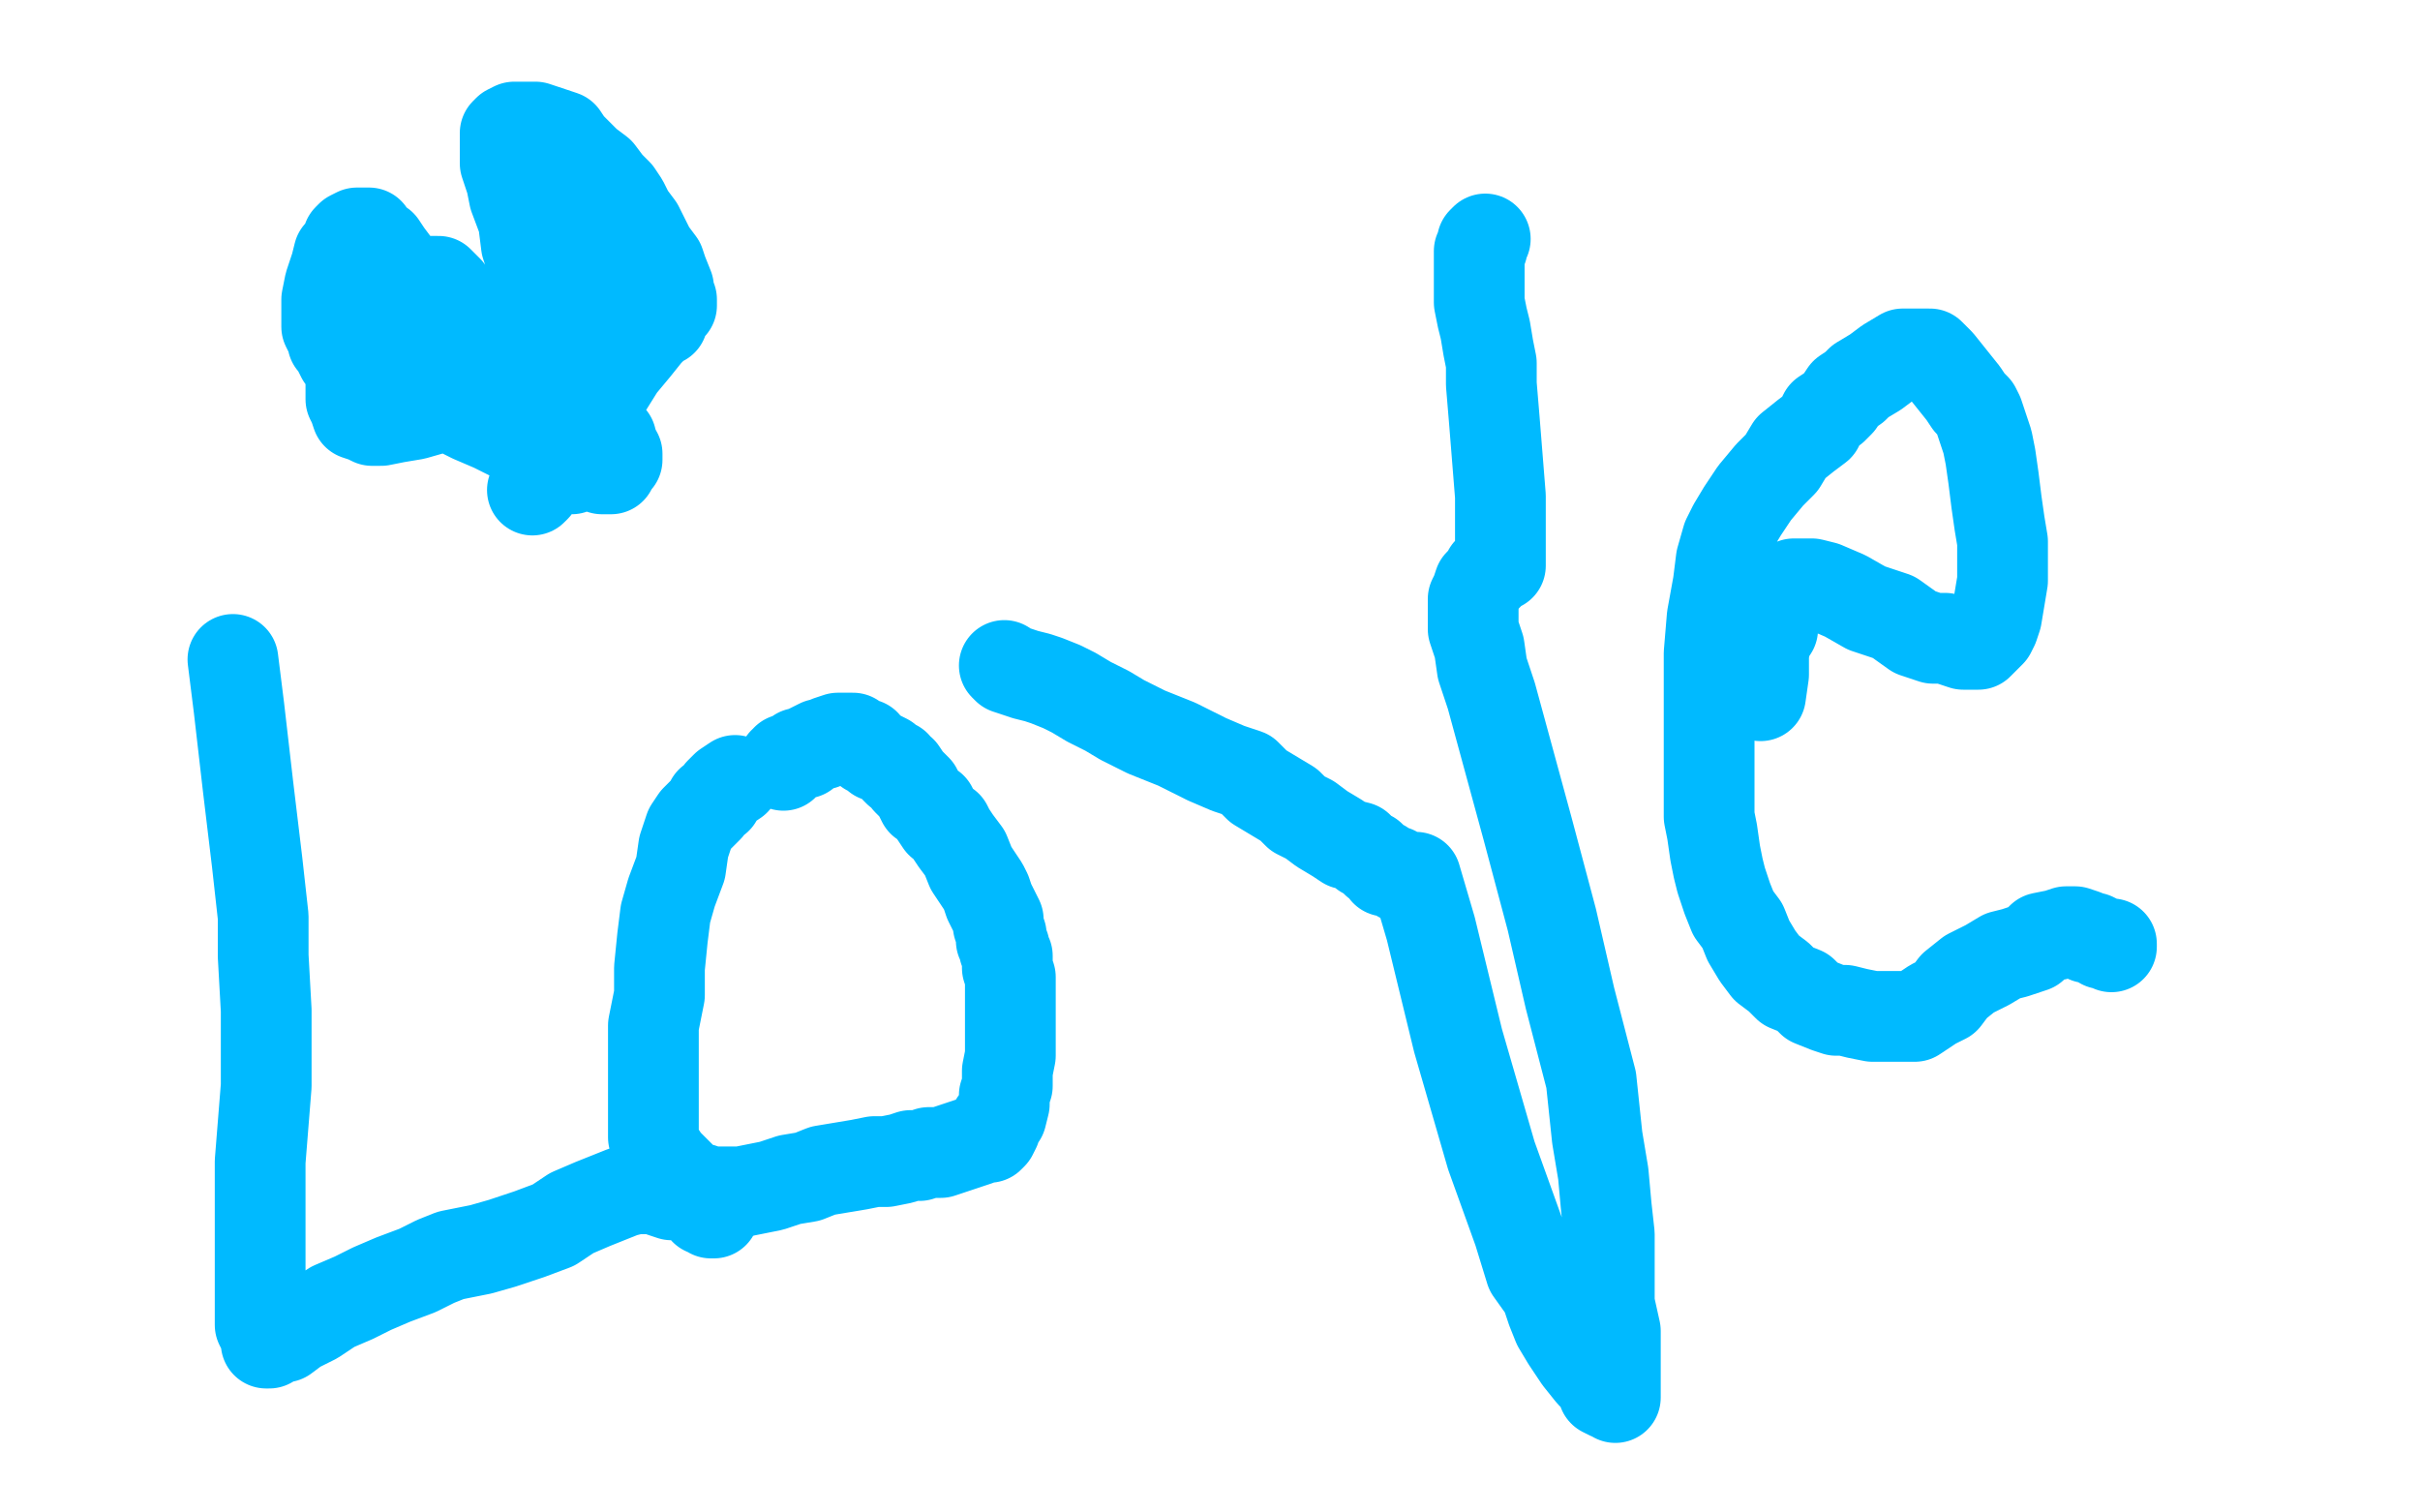 <?xml version="1.0" standalone="no"?>
<!DOCTYPE svg PUBLIC "-//W3C//DTD SVG 1.1//EN"
"http://www.w3.org/Graphics/SVG/1.1/DTD/svg11.dtd">

<svg width="800" height="500" version="1.1" xmlns="http://www.w3.org/2000/svg" xmlns:xlink="http://www.w3.org/1999/xlink" style="stroke-antialiasing: false"><desc>This SVG has been created on https://colorillo.com/</desc><rect x='0' y='0' width='800' height='500' style='fill: rgb(255,255,255); stroke-width:0' /><polyline points="77,218 79,234 79,234 82,260 82,260 85,285 85,285 87,303 87,303 87,316 87,316 88,334 88,334 88,359 88,359 86,384 86,384 86,397 86,407 86,415 86,421 86,426 86,429 86,432 86,435 86,438 87,440 88,442 88,443 88,444 89,444 90,443 92,442 94,442 98,439 104,436 110,432 117,429 123,426 130,423 138,420 144,417 149,415 154,414 159,413 166,411 175,408 183,405 189,401 196,398 201,396 206,394 210,393 212,393 217,393 219,394 222,395 224,395 227,395 228,395 230,397 231,398 232,398 233,400 234,400 235,401 236,401" style="fill: none; stroke: #00baff; stroke-width: 30; stroke-linejoin: round; stroke-linecap: round; stroke-antialiasing: false; stroke-antialias: 0; opacity: 1.0"/>
<polyline points="243,258 240,260 240,260 238,262 238,262 237,264 237,264 235,265 235,265 234,267 234,267 232,269 232,269 230,271 230,271 228,274 228,274 226,280 225,287 222,295 220,302 219,310 218,320 218,329 216,339 216,347 216,355 216,362 216,367 216,370 216,372 216,375 216,376 217,379 218,381 220,384 222,386 225,389 226,391 229,393 232,393 234,394 236,394 240,394 245,394 250,393 255,392 261,390 267,389 272,387 278,386 284,385 289,384 293,384 298,383 301,382 304,382 307,381 311,381 317,379 320,378 323,377 325,376 327,376 328,375 329,373 329,371 331,369 332,365 332,362 333,359 333,354 334,349 334,341 334,333 334,326 334,323 333,320 333,318 333,316 332,314 332,313 331,311 331,309 330,306 330,304 329,302 328,300 327,298 326,295 325,293 323,290 321,287 319,282 316,278 314,275 313,273 311,272 309,269 308,267 305,265 303,261 301,259 300,258 298,255 297,255 296,254 296,253 295,253 293,251 291,250 290,250 288,248 287,248 286,246 285,246 283,245 282,244 280,244 278,244 277,244 274,245 272,246 271,246 269,247 267,248 266,249 265,249 264,249 263,250 261,251 260,251 260,252 259,252 259,253" style="fill: none; stroke: #00baff; stroke-width: 30; stroke-linejoin: round; stroke-linecap: round; stroke-antialiasing: false; stroke-antialias: 0; opacity: 1.0"/>
<polyline points="332,220 333,221 333,221 336,222 336,222 339,223 339,223 343,224 343,224 346,225 346,225 351,227 351,227 355,229 355,229 360,232 360,232 366,235 371,238 379,242 389,246 399,251 406,254 412,256 416,260 421,263 426,266 429,269 433,271 437,274 442,277 445,279 449,280 451,282 453,283 455,285 457,286 458,288 461,288 462,289 463,290 465,291 466,291 468,290 473,307 482,344 493,382 502,407 506,420 511,427 513,433 515,438 518,443 522,449 526,454 529,457 530,460 532,461 533,461 534,462 534,461 534,459 534,455 534,450 534,440 532,431 532,420 532,408 531,399 530,388 528,376 526,357 519,330 513,304 505,274 499,252 496,241 493,230 490,221 489,214 487,208 487,204 487,201 487,198 488,196 489,193 490,192 492,190 492,189 493,188 494,188 495,187 496,187 496,186 496,164 494,139 493,127 493,120 492,115 491,109 490,105 489,100 489,97 489,96 489,94 489,93 489,91 489,89 489,87 489,86 489,84 489,83 490,82 490,81 490,80 491,79" style="fill: none; stroke: #00baff; stroke-width: 30; stroke-linejoin: round; stroke-linecap: round; stroke-antialiasing: false; stroke-antialias: 0; opacity: 1.0"/>
<polyline points="582,230 583,223 583,223 583,216 583,216 584,211 584,211 586,208 586,208 586,205 586,205 587,201 587,201 589,198 589,198 591,196 591,196 593,193 596,193 599,193 603,194 610,197 617,201 626,204 633,209 639,211 643,211 646,212 649,213 652,213 654,213 655,212 656,211 658,209 659,207 660,204 661,198 662,192 662,186 662,179 661,173 660,166 659,158 658,151 657,146 656,143 655,140 654,137 653,135 651,133 649,130 645,125 641,120 638,117 633,117 629,117 624,120 620,123 615,126 613,128 610,130 608,133 606,135 603,137 601,141 597,144 592,148 589,153 585,157 580,163 576,169 573,174 571,178 569,185 568,193 566,204 565,216 565,224 565,231 565,238 565,246 565,251 565,256 565,261 565,265 565,270 566,275 567,282 568,287 569,291 571,297 573,302 576,306 578,311 581,316 584,320 588,323 591,326 596,328 599,331 604,333 607,334 610,334 614,335 619,336 621,336 625,336 628,336 631,336 633,336 636,334 639,332 643,330 646,326 651,322 657,319 662,316 666,315 672,313 675,310 680,309 683,308 686,308 689,309 690,310 691,310 692,310 694,311 695,312 696,312 697,312 698,312 698,313 698,312" style="fill: none; stroke: #00baff; stroke-width: 30; stroke-linejoin: round; stroke-linecap: round; stroke-antialiasing: false; stroke-antialias: 0; opacity: 1.0"/>
<polyline points="185,101 185,98 185,98 185,96 185,96 185,94 185,94 185,91 185,91 185,88 185,88 184,86 184,86 184,83 184,83 184,80 184,80 184,78 184,76 184,74 184,73 184,72 184,71 184,70 184,69 184,68 184,67 185,66 187,66 187,67 188,68 191,70 191,72 194,75 194,78 195,79 196,81 196,82 197,83 197,86 198,89 199,95 199,99 200,105 200,108 200,111 200,112 200,115 199,117 199,119 199,121 198,123 198,125 197,126 197,128 196,128 196,130 195,131 195,132 194,133 194,135 193,137 192,140 191,144 190,148 190,152 189,153 189,154 189,155 189,153 189,152 188,148 188,146 187,144 187,142 187,141 186,140 186,138 185,137 185,136 184,136 183,135 182,134 180,133 179,131 177,129 173,125 168,120 163,116 159,110 153,103 150,99 148,96 146,94 145,93 144,93 143,93 142,93 141,93 140,94 138,94 137,95 136,96 135,96 134,97 132,98 130,99 129,101 127,102 126,104 124,105 123,108 121,110 121,112 120,114 119,116 118,118 117,121 117,122 116,123 116,124 116,126 116,128 116,130 116,132 117,134 118,137 121,138 123,139 126,139 131,138 137,137 144,135 151,133 157,133 164,133 170,133 174,133 177,134 180,135 182,136 185,137 188,138 189,139 191,139 193,140 196,141 197,142 198,142 198,143 200,143 200,144 201,144 201,145 202,145 202,146 202,147 202,148 203,148 203,149 204,150 204,151 204,152 203,153 202,154 202,155 201,155 200,155 199,155 196,154 195,154 192,153 186,151 180,149 173,146 169,144 163,141 156,138 150,135 144,133 139,131 134,129 129,127 126,125 123,124 119,123 118,122 116,121 114,119 113,118 112,116 112,115 111,114 110,113 110,112 109,110 108,108 108,107 108,104 108,102 108,99 109,94 110,91 111,88 112,84 114,82 115,79 116,78 118,77 120,77 122,77 123,79 126,81 128,84 131,88 134,92 136,95 138,97 141,99 144,103 147,105 150,107 152,109 154,110 158,112 160,115 162,116 164,118 167,119 168,121 170,122 172,124 173,125 175,126 176,128 177,129 179,130 180,131 181,133 182,134 183,133 183,131 183,127 183,120 181,110 179,100 177,90 174,81 173,73 170,65 169,60 168,57 167,54 167,52 167,49 167,48 167,47 167,46 167,44 168,43 170,42 171,42 174,42 176,42 177,42 180,43 183,44 186,45 188,48 191,51 194,54 198,57 201,61 204,64 206,67 208,71 211,75 213,79 215,83 218,87 219,90 221,95 221,98 222,99 222,101 221,102 220,103 219,106 217,107 214,110 210,115 205,121 200,129 193,139 187,147 181,153 179,158 177,160 177,161 176,162" style="fill: none; stroke: #00baff; stroke-width: 30; stroke-linejoin: round; stroke-linecap: round; stroke-antialiasing: false; stroke-antialias: 0; opacity: 1.0"/>
</svg>
